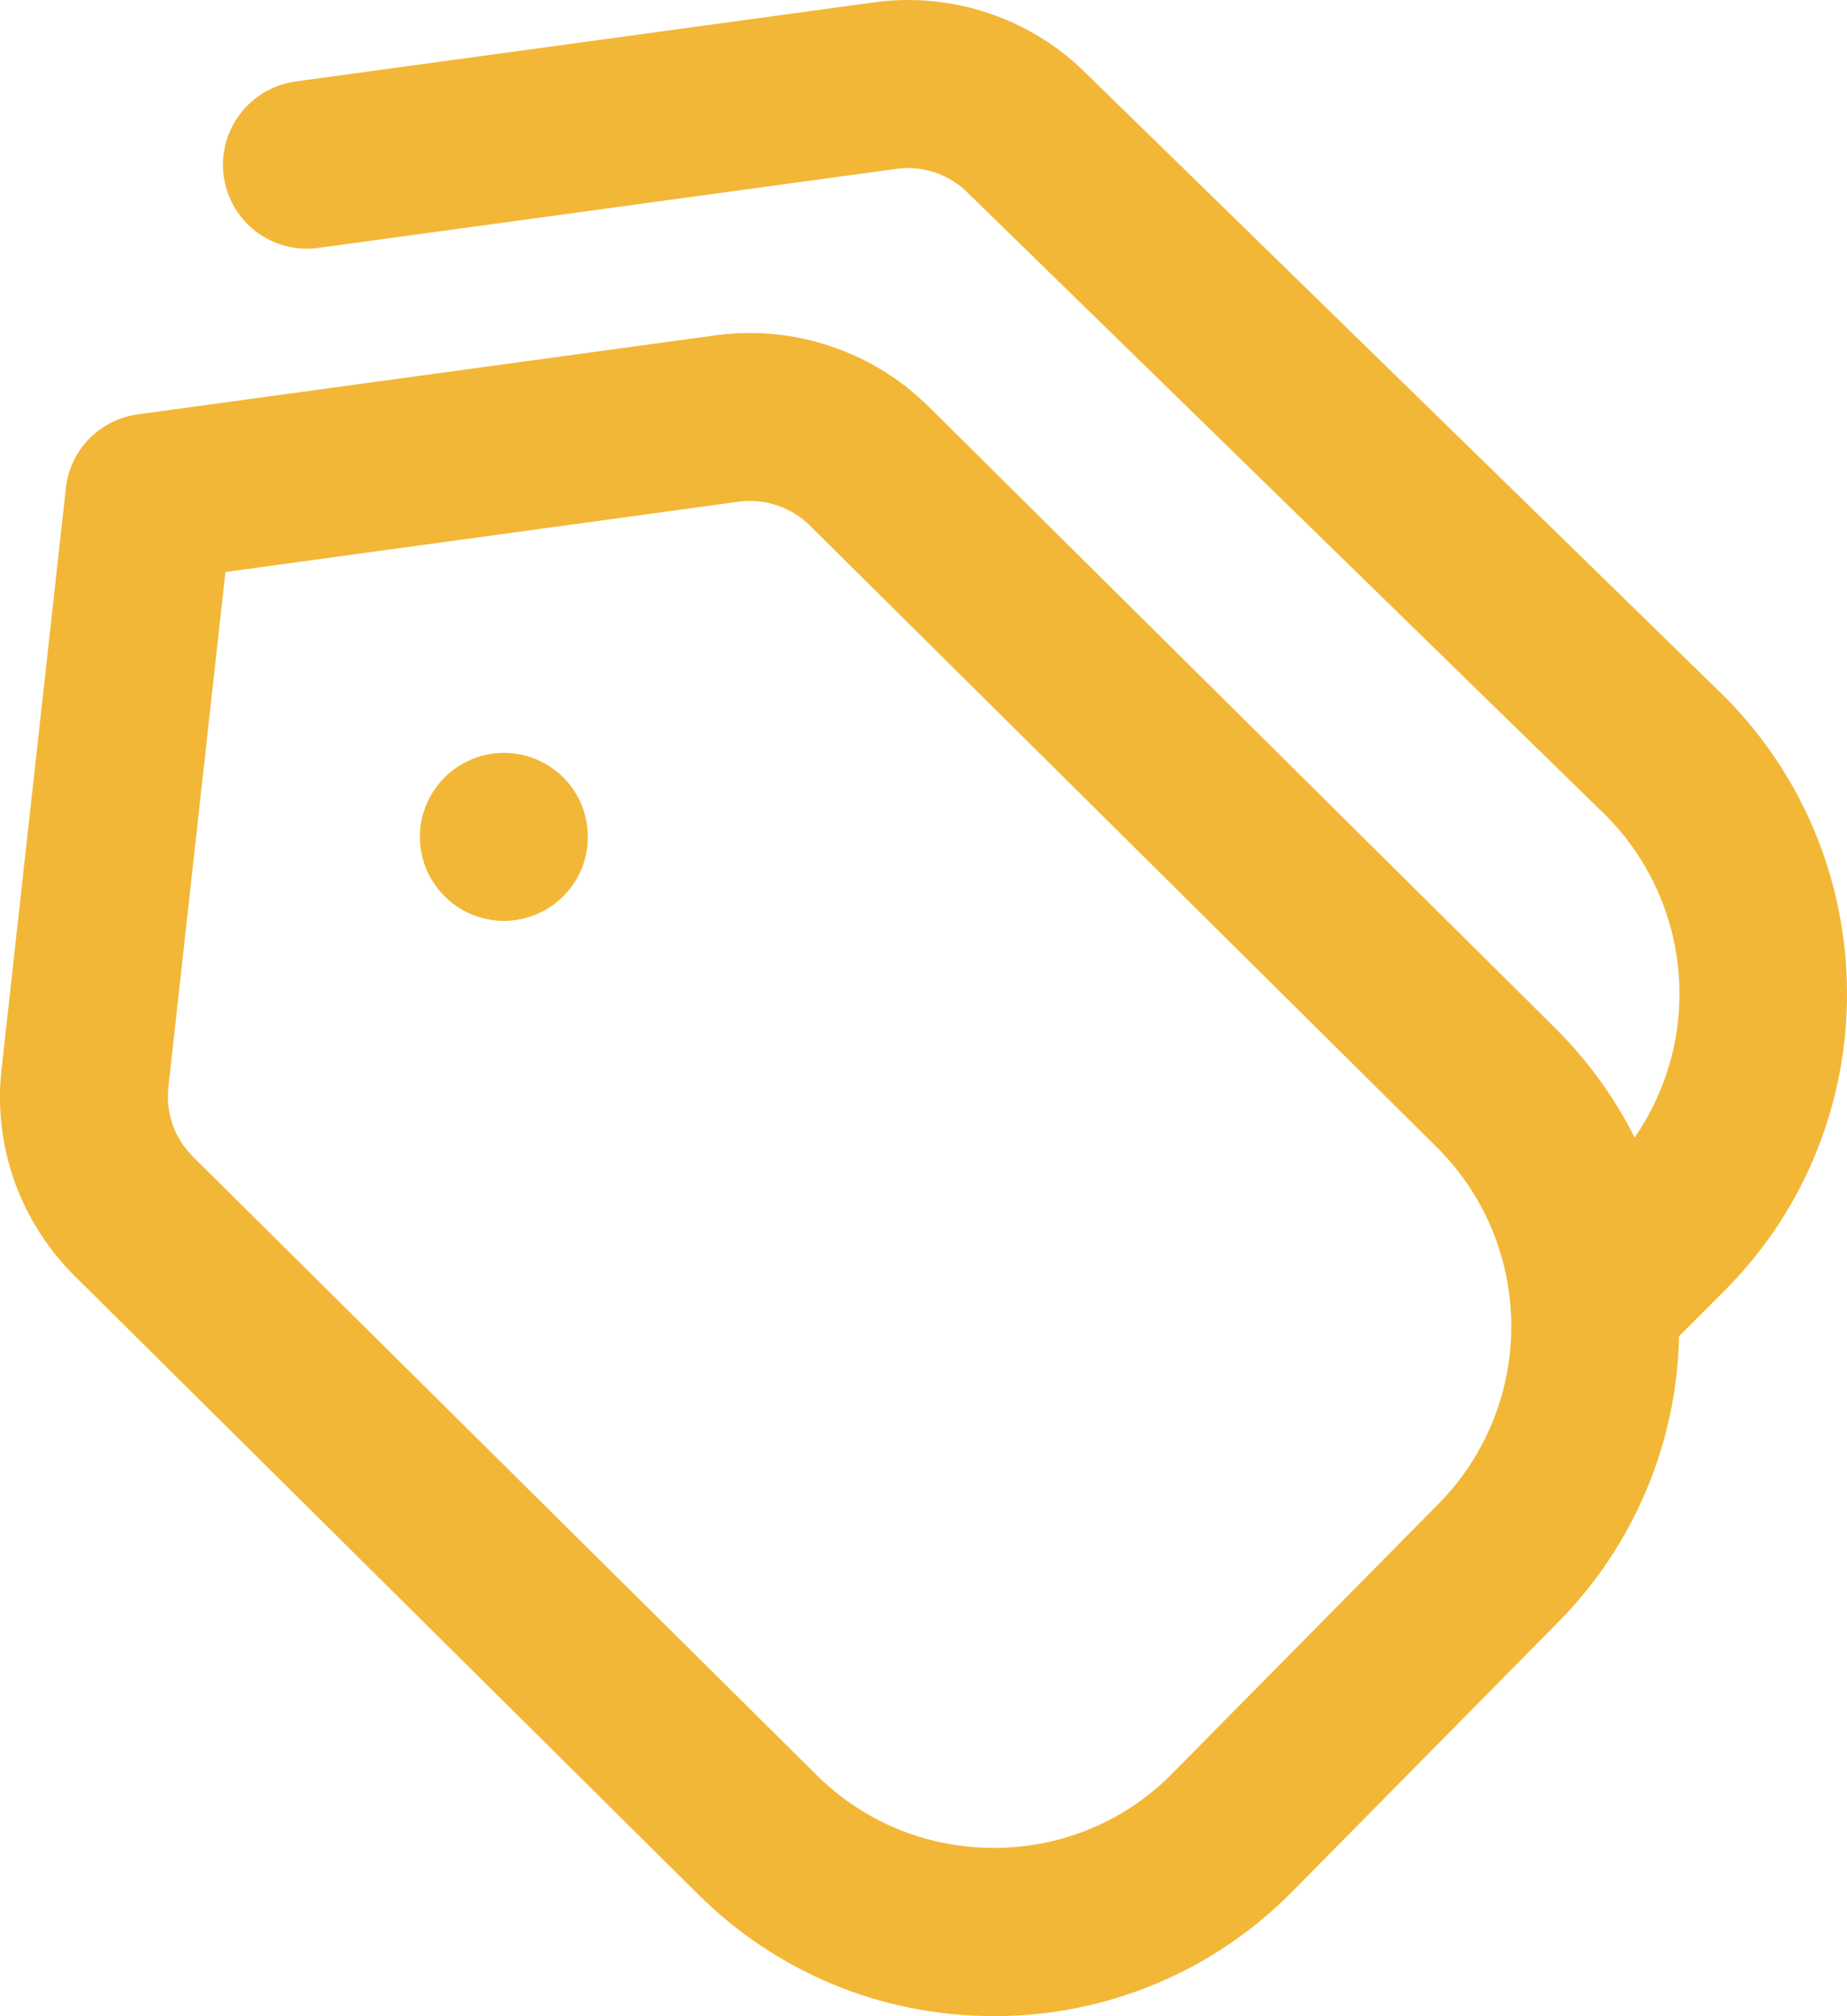 <?xml version="1.0" encoding="UTF-8"?> <svg xmlns="http://www.w3.org/2000/svg" viewBox="0 0 9.48 10.345" fill="none"><path d="M2.891 3.989C2.931 4.029 2.963 4.077 2.985 4.129C3.006 4.182 3.017 4.238 3.017 4.294C3.017 4.351 3.006 4.407 2.985 4.459C2.963 4.511 2.931 4.559 2.891 4.599C2.851 4.639 2.804 4.671 2.751 4.692C2.699 4.714 2.643 4.725 2.586 4.725C2.53 4.725 2.474 4.714 2.421 4.692C2.369 4.671 2.322 4.639 2.282 4.599C2.201 4.518 2.155 4.409 2.155 4.294C2.155 4.18 2.201 4.07 2.282 3.989C2.363 3.909 2.472 3.863 2.586 3.863C2.701 3.863 2.81 3.909 2.891 3.989ZM8.862 6.612L8.618 6.856C8.607 7.405 8.386 7.93 8 8.321L6.635 9.704C6.435 9.907 6.198 10.068 5.936 10.178C5.673 10.288 5.392 10.345 5.108 10.345H5.1C4.525 10.345 3.984 10.121 3.577 9.714L0.38 6.544C0.243 6.407 0.138 6.241 0.073 6.058C0.009 5.875 -0.014 5.68 0.008 5.487L0.338 2.506C0.348 2.41 0.39 2.321 0.457 2.252C0.524 2.184 0.612 2.139 0.708 2.126L3.677 1.72C3.875 1.694 4.076 1.713 4.264 1.777C4.453 1.84 4.625 1.946 4.767 2.087L7.989 5.282C8.155 5.449 8.289 5.636 8.39 5.837C8.562 5.588 8.642 5.286 8.615 4.984C8.588 4.682 8.456 4.399 8.242 4.184L4.97 0.992C4.923 0.944 4.866 0.908 4.802 0.886C4.738 0.864 4.67 0.857 4.604 0.866L1.634 1.272C1.578 1.28 1.521 1.277 1.466 1.262C1.412 1.248 1.36 1.223 1.315 1.189C1.27 1.154 1.232 1.112 1.203 1.063C1.175 1.014 1.156 0.96 1.148 0.904C1.133 0.79 1.163 0.676 1.232 0.585C1.301 0.494 1.404 0.434 1.517 0.418L4.487 0.012C4.684 -0.015 4.886 0.004 5.075 0.068C5.264 0.131 5.436 0.238 5.577 0.379L8.848 3.571C9.686 4.409 9.691 5.772 8.861 6.613L8.862 6.612ZM7.38 5.892L4.158 2.698C4.111 2.651 4.053 2.615 3.99 2.594C3.926 2.572 3.859 2.565 3.793 2.574L1.157 2.935L0.864 5.581C0.857 5.645 0.865 5.71 0.886 5.771C0.908 5.832 0.943 5.887 0.988 5.933L4.185 9.102C4.43 9.348 4.755 9.482 5.1 9.482H5.104C5.275 9.482 5.444 9.448 5.601 9.382C5.759 9.316 5.901 9.219 6.02 9.097L7.386 7.714C7.625 7.471 7.758 7.143 7.757 6.802C7.756 6.46 7.62 6.133 7.38 5.892L7.38 5.892Z" fill="#F2B736"></path></svg> 